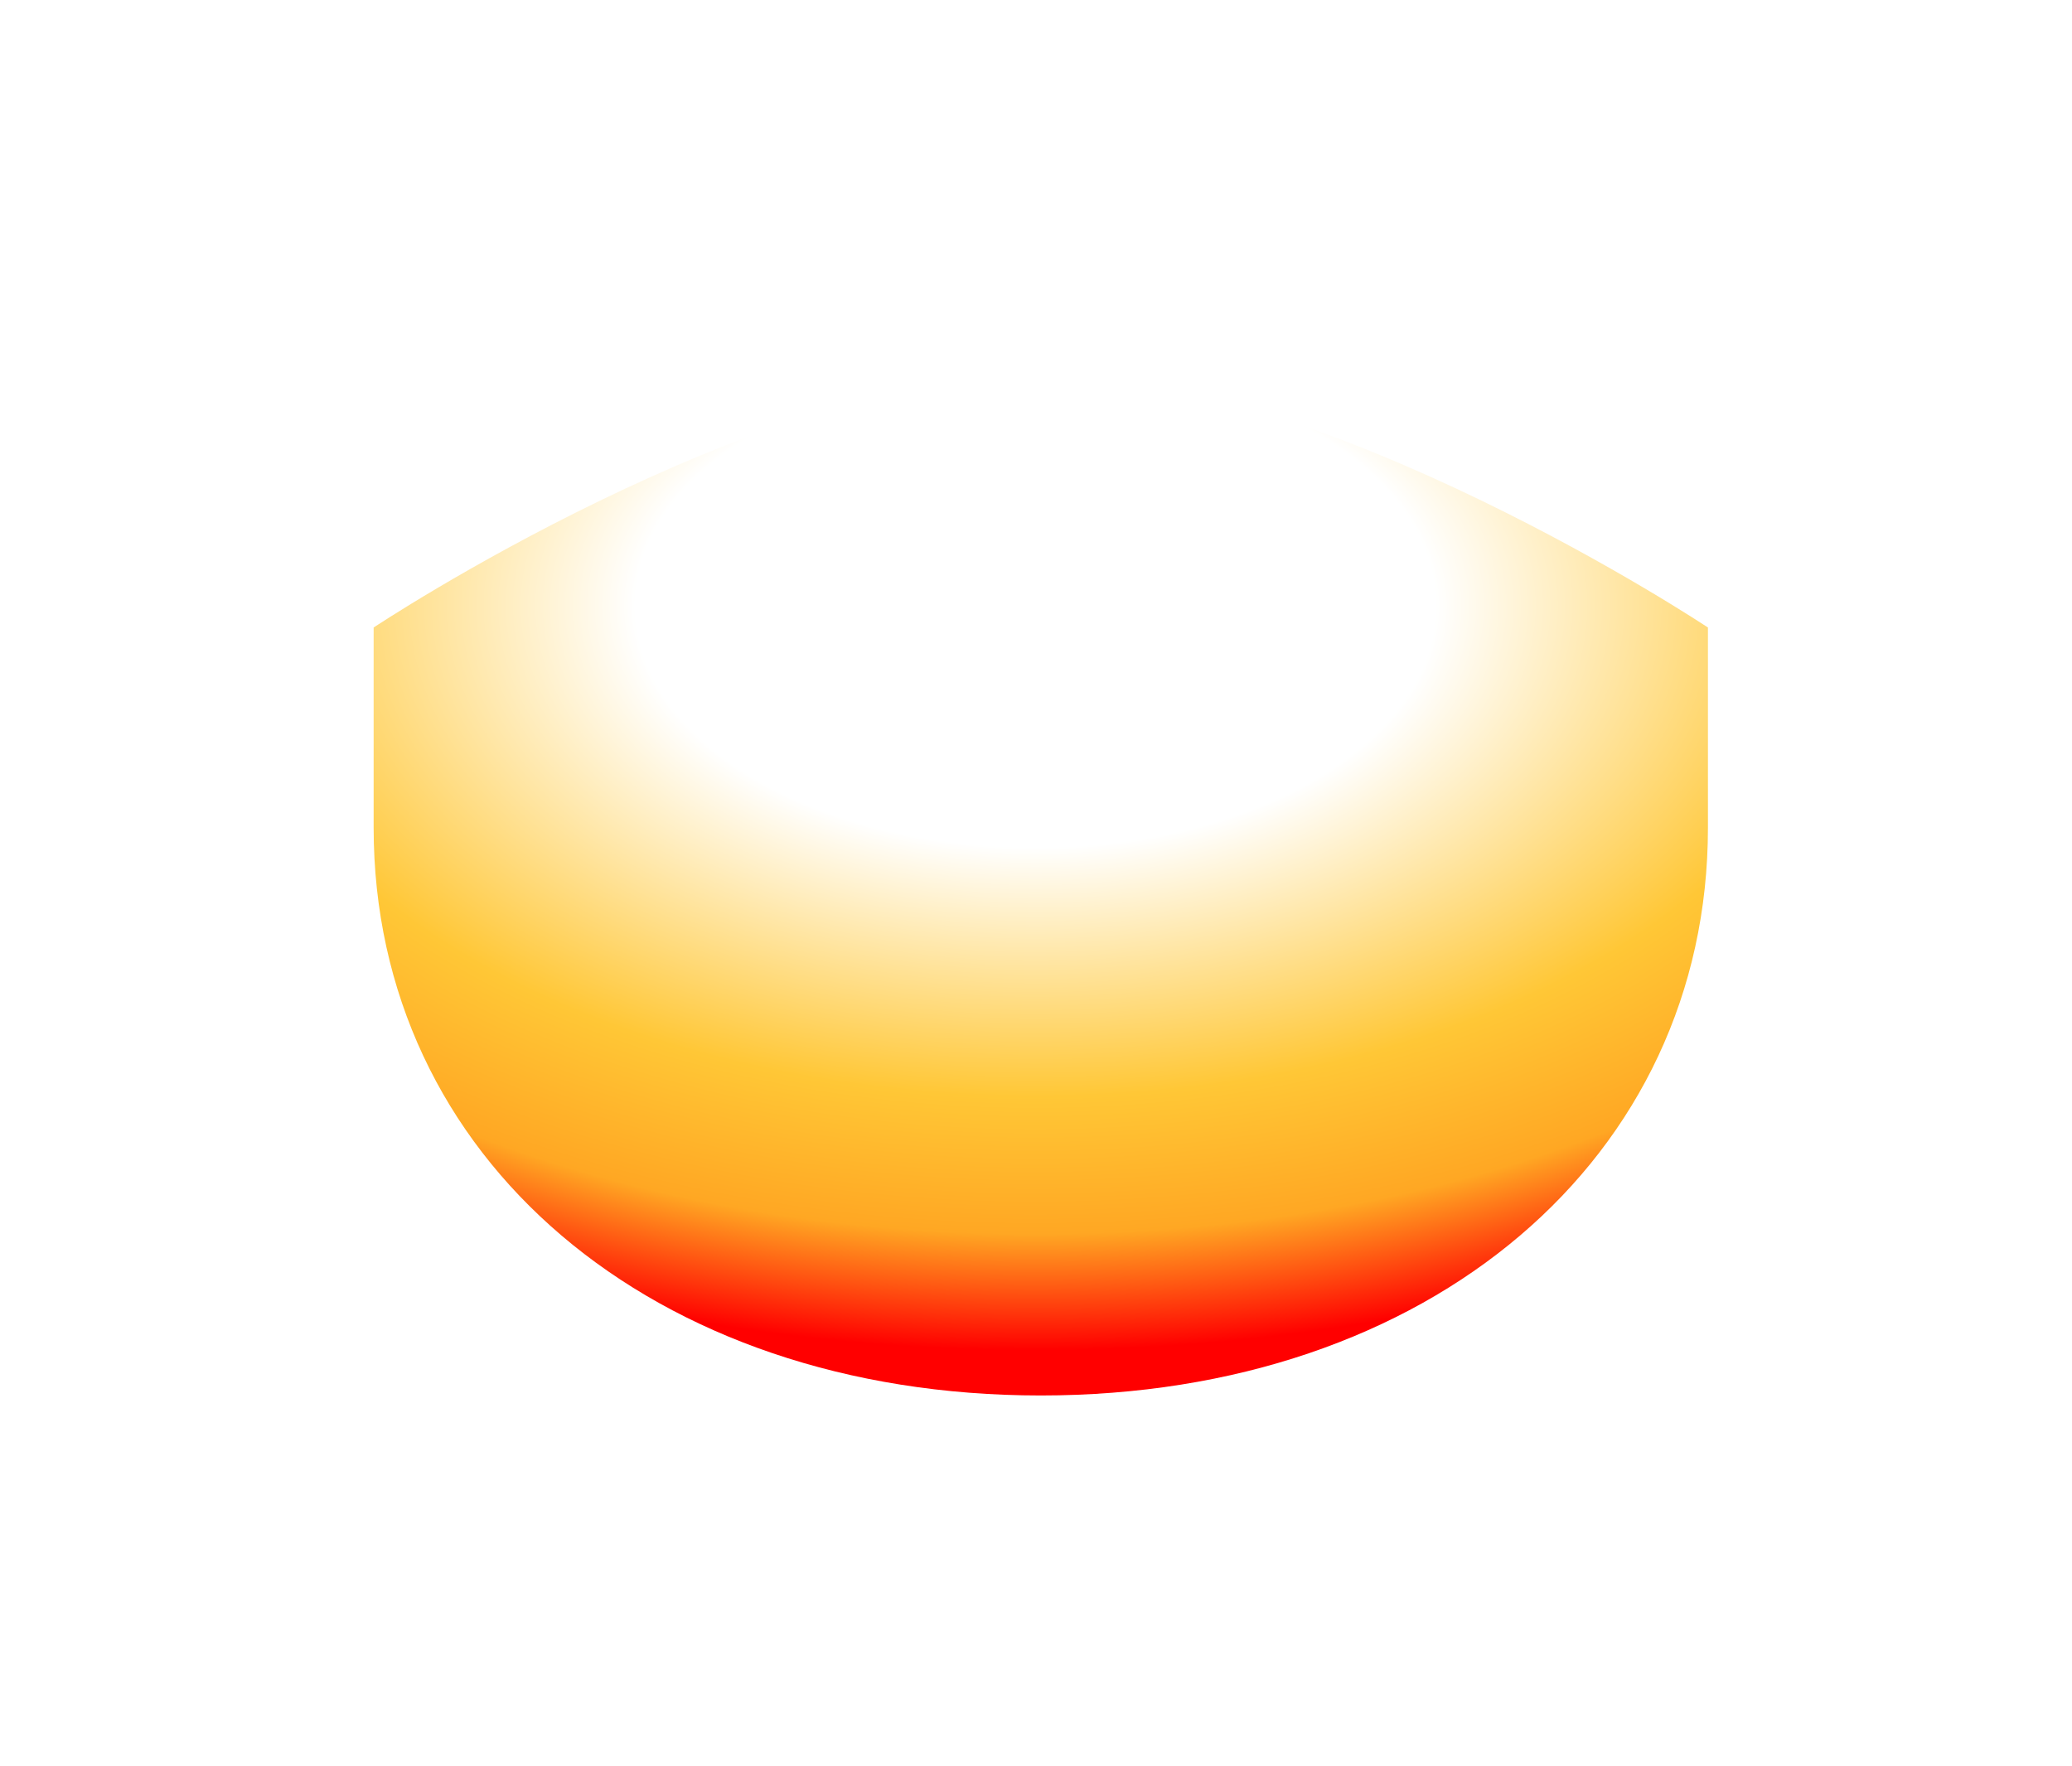 <?xml version="1.0" encoding="utf-8"?>
<svg xmlns="http://www.w3.org/2000/svg" fill="none" height="100%" overflow="visible" preserveAspectRatio="none" style="display: block;" viewBox="0 0 61 52" width="100%">
<g filter="url(#filter0_f_0_3153)" id="U">
<path d="M30.641 41.087C42.079 41.087 50.282 34.103 50.282 24.367V18.476C50.282 18.476 39.044 11 30.641 11C22.239 11 11 18.476 11 18.476V24.367C11 34.103 19.204 41.087 30.641 41.087Z" fill="url(#paint0_radial_0_3153)"/>
</g>
<defs>
<filter color-interpolation-filters="sRGB" filterUnits="userSpaceOnUse" height="51.012" id="filter0_f_0_3153" width="60.208" x="0.537" y="0.537">
<feFlood flood-opacity="0" result="BackgroundImageFix"/>
<feBlend in="SourceGraphic" in2="BackgroundImageFix" mode="normal" result="shape"/>
<feGaussianBlur result="effect1_foregroundBlur_0_3153" stdDeviation="5.231"/>
</filter>
<radialGradient cx="0" cy="0" gradientTransform="translate(30.536 17.896) rotate(90.348) scale(23.356 38.706)" gradientUnits="userSpaceOnUse" id="paint0_radial_0_3153" r="1">
<stop offset="0.302" stop-color="white"/>
<stop offset="0.615" stop-color="#FFC736"/>
<stop offset="0.786" stop-color="#FFA723"/>
<stop offset="0.932" stop-color="#FF0000"/>
</radialGradient>
</defs>
</svg>